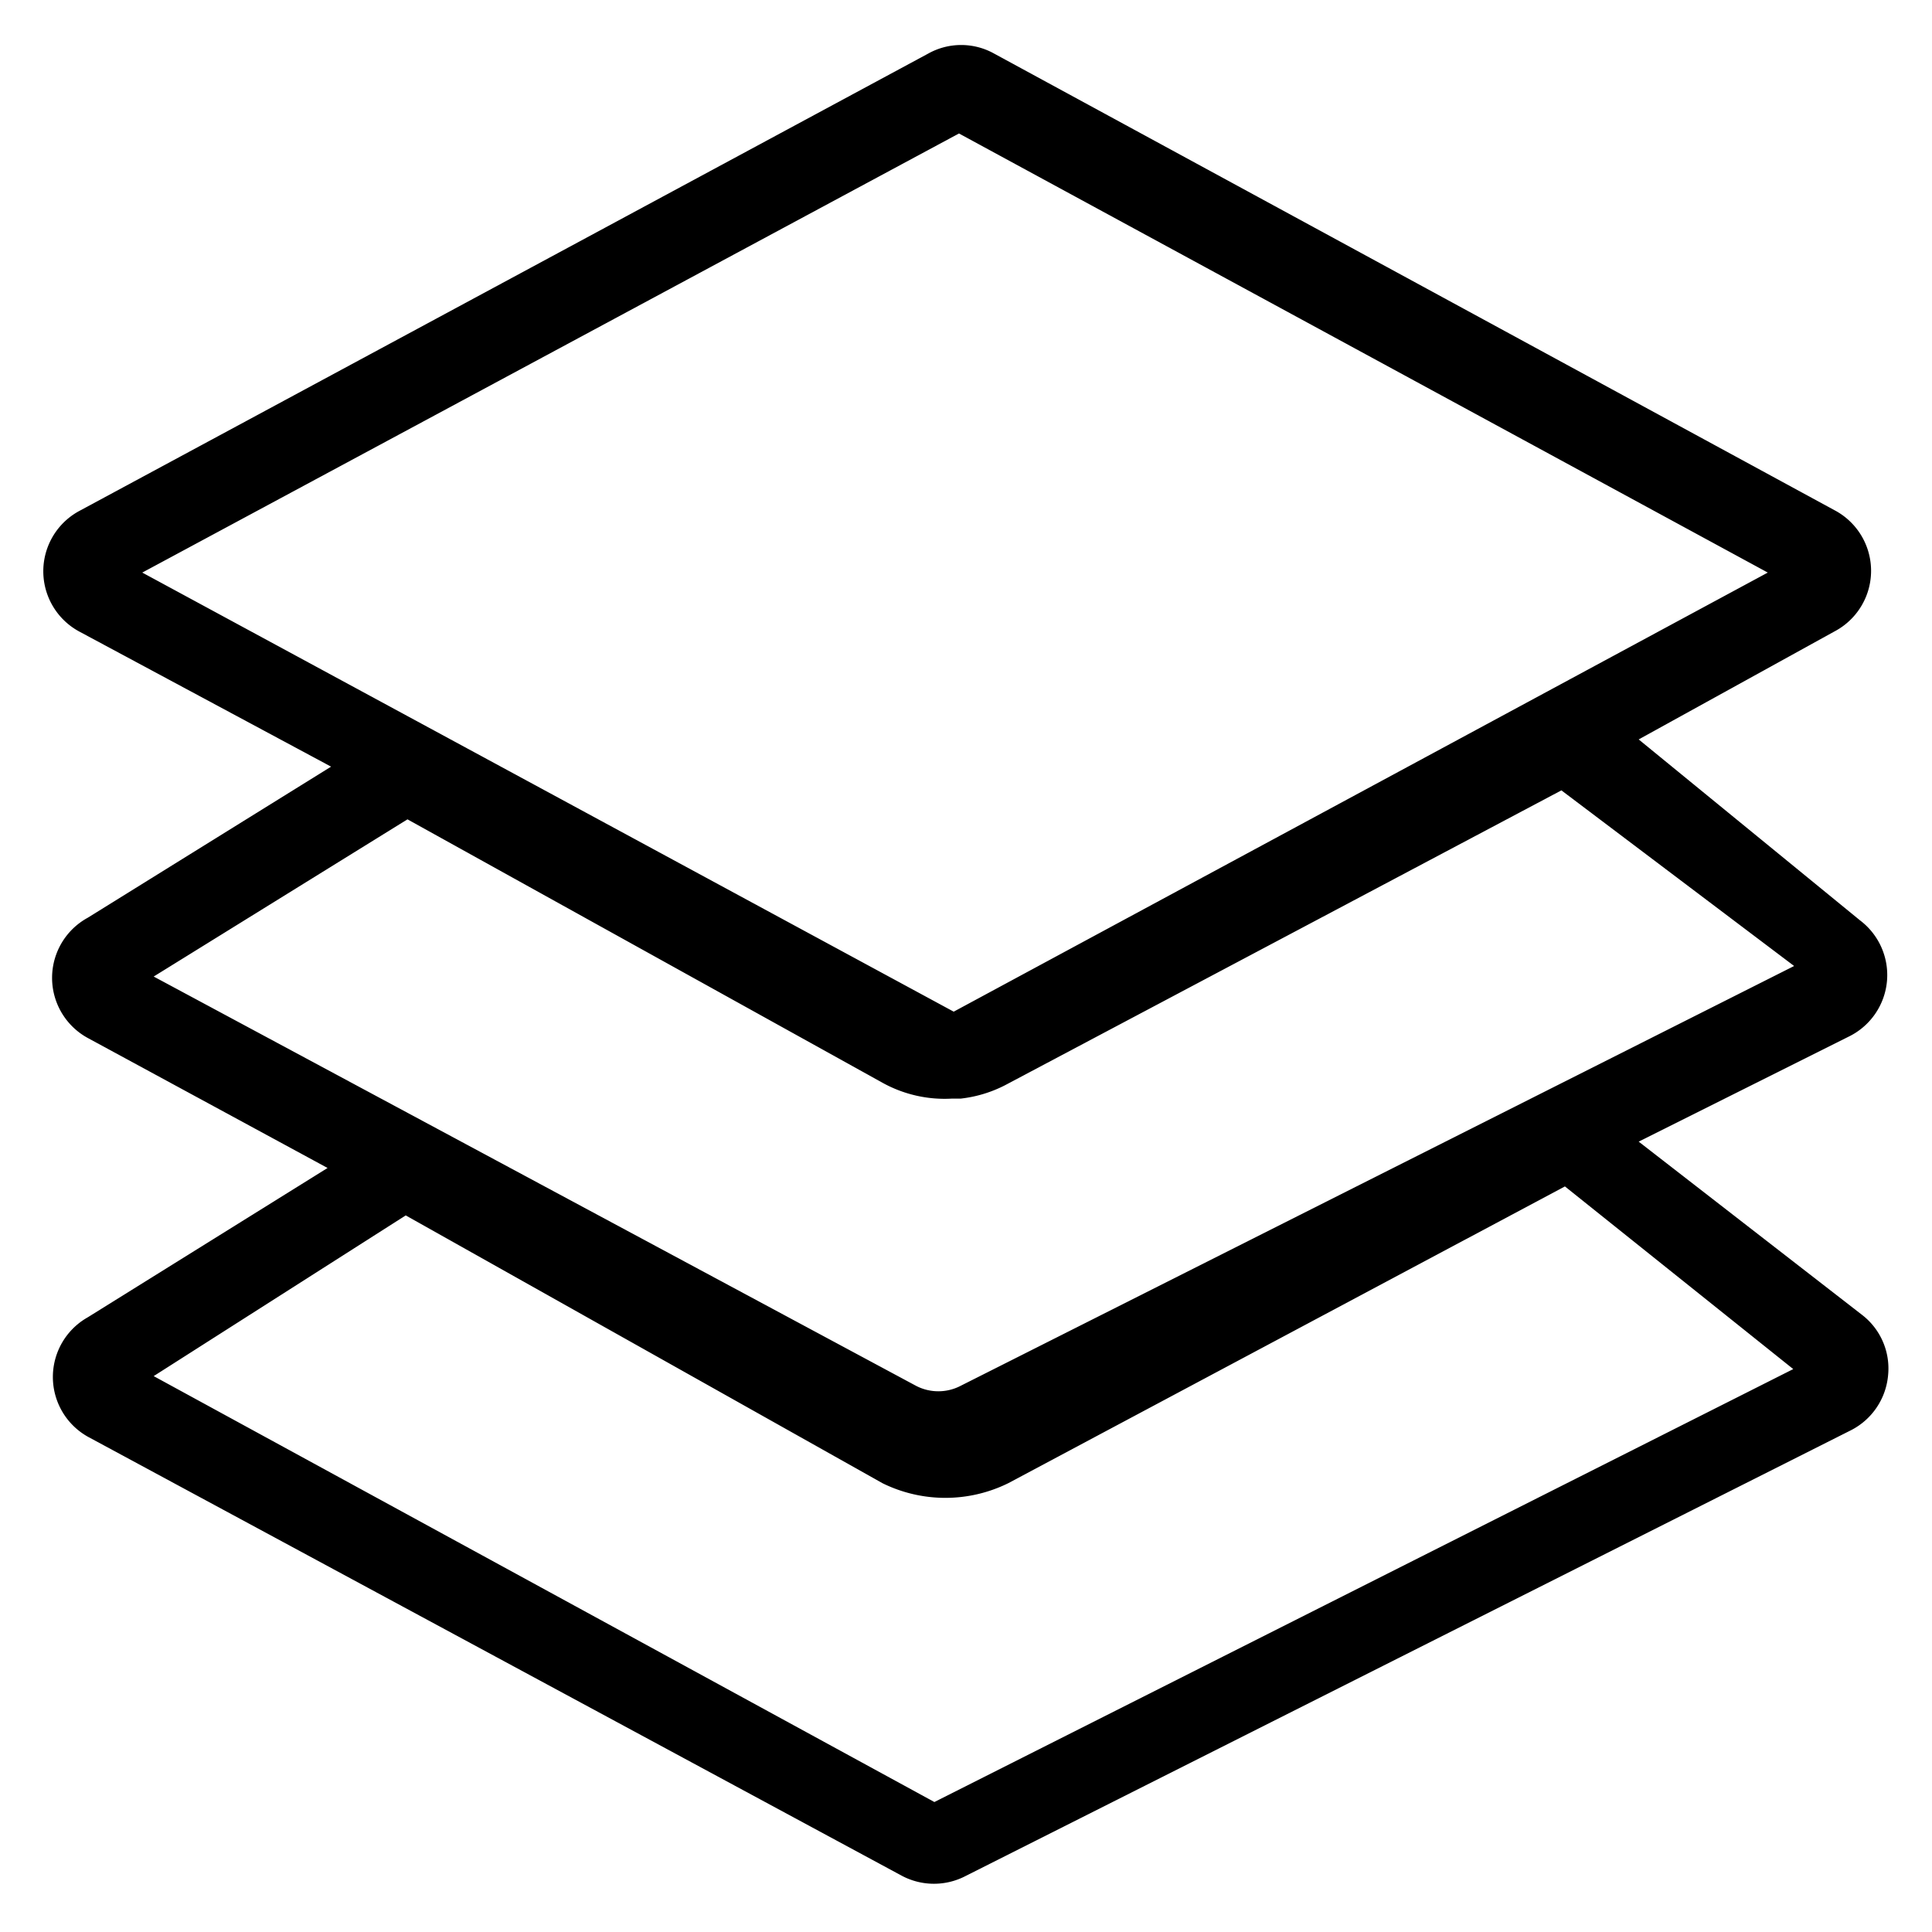 <svg id="图层_1" data-name="图层 1" xmlns="http://www.w3.org/2000/svg" viewBox="0 0 22 22"><title>创建数据集</title><path d="M18.66,13l2.4-1.2a.78.78,0,0,0,.12-1.32L18.66,8.42l2.23-1.23a.78.78,0,0,0,0-1.38L11.32.61a.77.77,0,0,0-.75,0L.9,5.82h0a.78.78,0,0,0,0,1.37L3.77,8.73,1,10.45a.78.78,0,0,0,0,1.37L3.73,13.3,1,15a.78.78,0,0,0,0,1.36l9.27,5a.78.78,0,0,0,.73,0l10.07-5.07a.78.78,0,0,0,.43-.63.77.77,0,0,0-.3-.69ZM10.92,1.52l9.21,5-9.27,5h0l-9.24-5ZM4.64,9.33l5.41,3a1.46,1.46,0,0,0,.79.18h.1a1.46,1.46,0,0,0,.5-.15L17.78,9l2.65,2-9.49,4.78a.55.55,0,0,1-.51,0L1.75,11.12Zm6,11.19L1.75,15.67l2.87-1.83,5.43,3.05a1.62,1.62,0,0,0,1.43,0l6.34-3.38,2.6,2.08Z"/></svg>